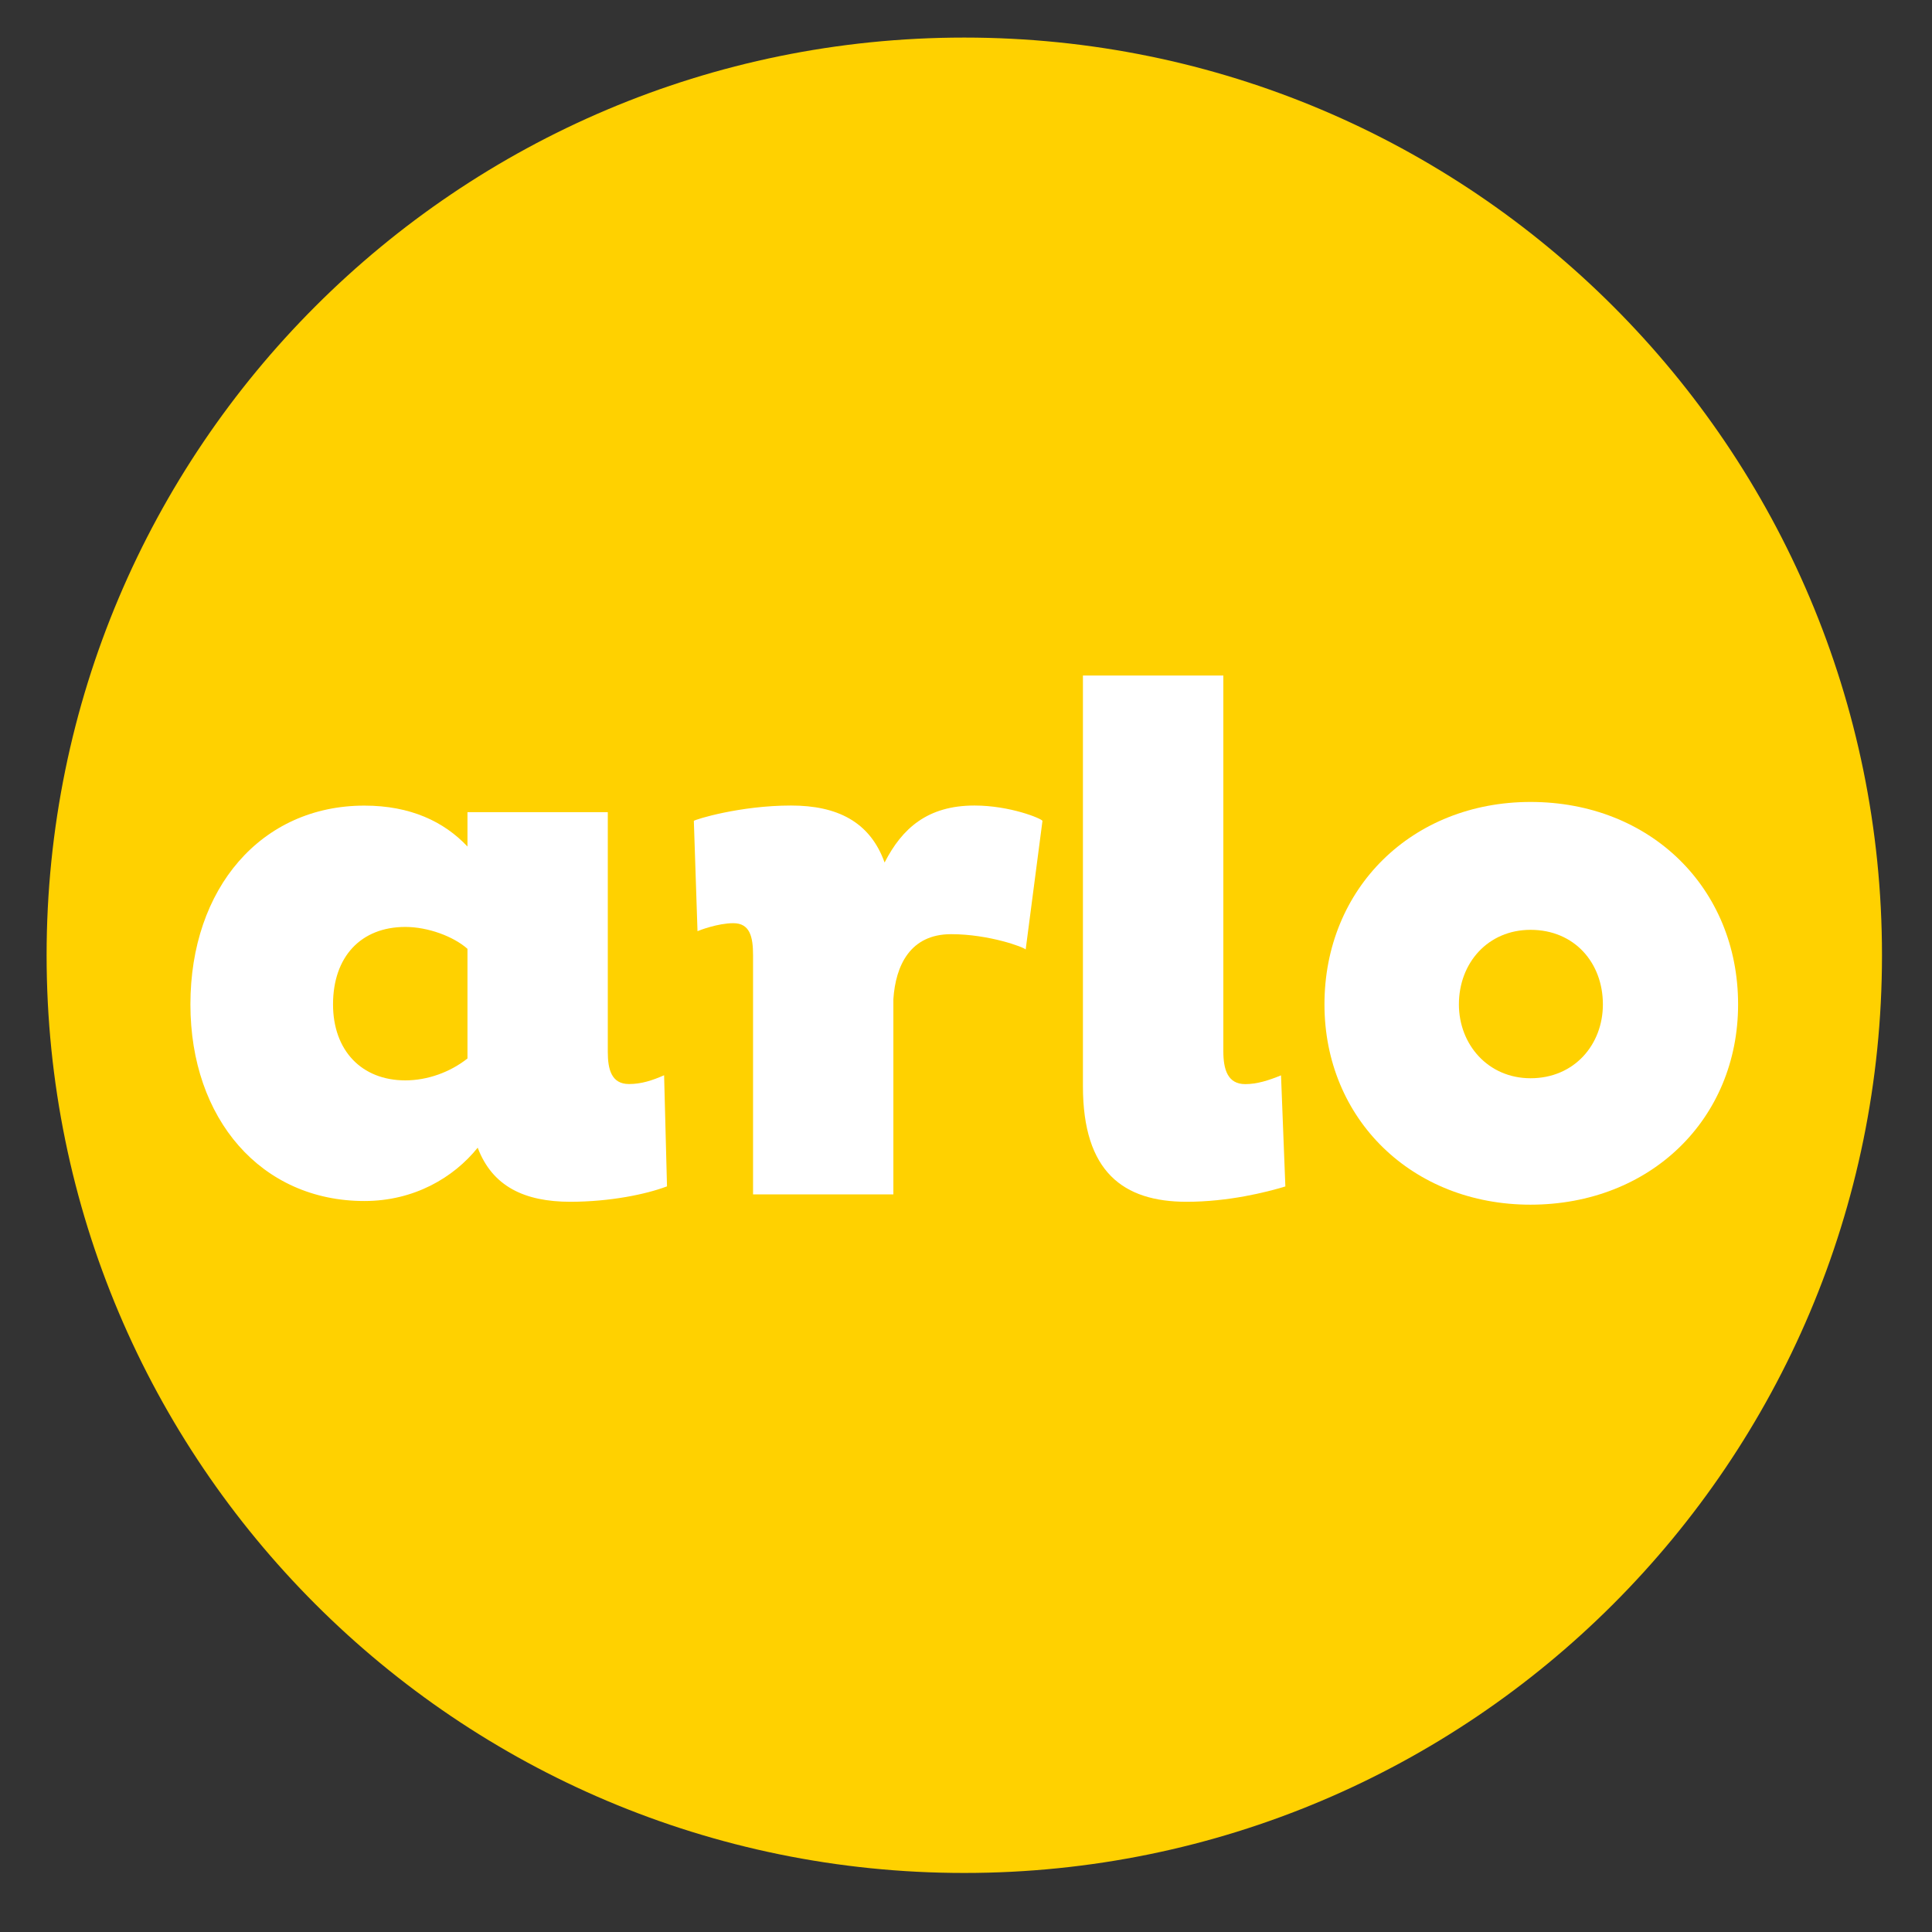 <svg xmlns="http://www.w3.org/2000/svg" xmlns:xlink="http://www.w3.org/1999/xlink" id="Layer_1" x="0px" y="0px" width="2267.7px" height="2267.7px" viewBox="0 0 2267.7 2267.7" style="enable-background:new 0 0 2267.7 2267.7;" xml:space="preserve"><rect x="0" y="0" width="2267.7" height="2267.7" fill="#333333" stroke="none"/> <style type="text/css"> .st0{fill:#FFD100;} .st1{fill:#FFFFFF;} </style> <g> <path class="st0" d="M1131.8,2198.4c594.9,0,1077.2-482.3,1077.2-1077.2S1726.7,44.1,1131.8,44.1S54.7,526.3,54.7,1121.2 S536.9,2198.4,1131.8,2198.4"></path> <path class="st1" d="M548.7,1242.4c-20.6,16.3-47.2,25.7-72.9,25.7c-51.5,0-84.9-35.2-84.9-89.2c0-55.8,32.6-90.9,84.9-90.9 c26.6,0,56.6,11.2,72.9,25.7V1242.4z M782.9,1392.5l-3.4-130.4c-13.7,6-26.6,10.3-41.2,10.3c-20.6,0-24.9-17.2-24.9-37.8V953.3 H548.7v40.3c-27.5-29.2-66.9-48-121-48c-121,0-204.2,96.9-204.2,233.3c0,134.7,83.2,230.8,204.2,230.8c58.3,0,104.7-27.4,133-62.6 c17.2,45.5,54.9,63.5,109,63.5C716,1410.5,758.1,1401.9,782.9,1392.5"></path> <path class="st1" d="M883.9,1401.9h164.7v-229.1c2.6-39.5,19.7-76.3,67.8-76.3c44.6,0,85.8,15.4,87.5,18l19.7-151 c-0.9-2.6-37.8-18-79.8-18c-54.9,0-84.9,26.6-105.5,66.9c-17.2-48-55.8-66.9-109.8-66.9c-60,0-112.4,16.3-114.1,18l4.3,129.5 c1.7-0.9,24-9.4,42-9.4c19.7,0,23.2,16.3,23.2,37.8L883.9,1401.9L883.9,1401.9z"></path> <path class="st1" d="M1271.1,792.8V1275c0,100.4,47.2,135.6,121.8,135.6c48.9,0,93.5-11.2,115.8-18l-5.1-130.4 c-14.6,6-28.3,10.3-42,10.3c-20.6,0-25.7-17.2-25.7-38.6v-441H1271.1z"></path> <path class="st1" d="M1881.4,1178.9c0,47.2-33.5,86.7-84.9,86.7c-49.8,0-84.1-39.5-84.1-86.7c0-48.9,34.3-87.5,84.1-87.5 C1847.9,1091.4,1881.4,1130,1881.4,1178.9 M2040.1,1178.9c0-136.4-102.9-237.6-243.6-237.6c-139,0-241.9,101.2-241.9,237.6 c0,134.7,102.9,235.1,241.9,235.1C1937.1,1413.9,2040.1,1313.6,2040.1,1178.9"></path> </g> </svg>